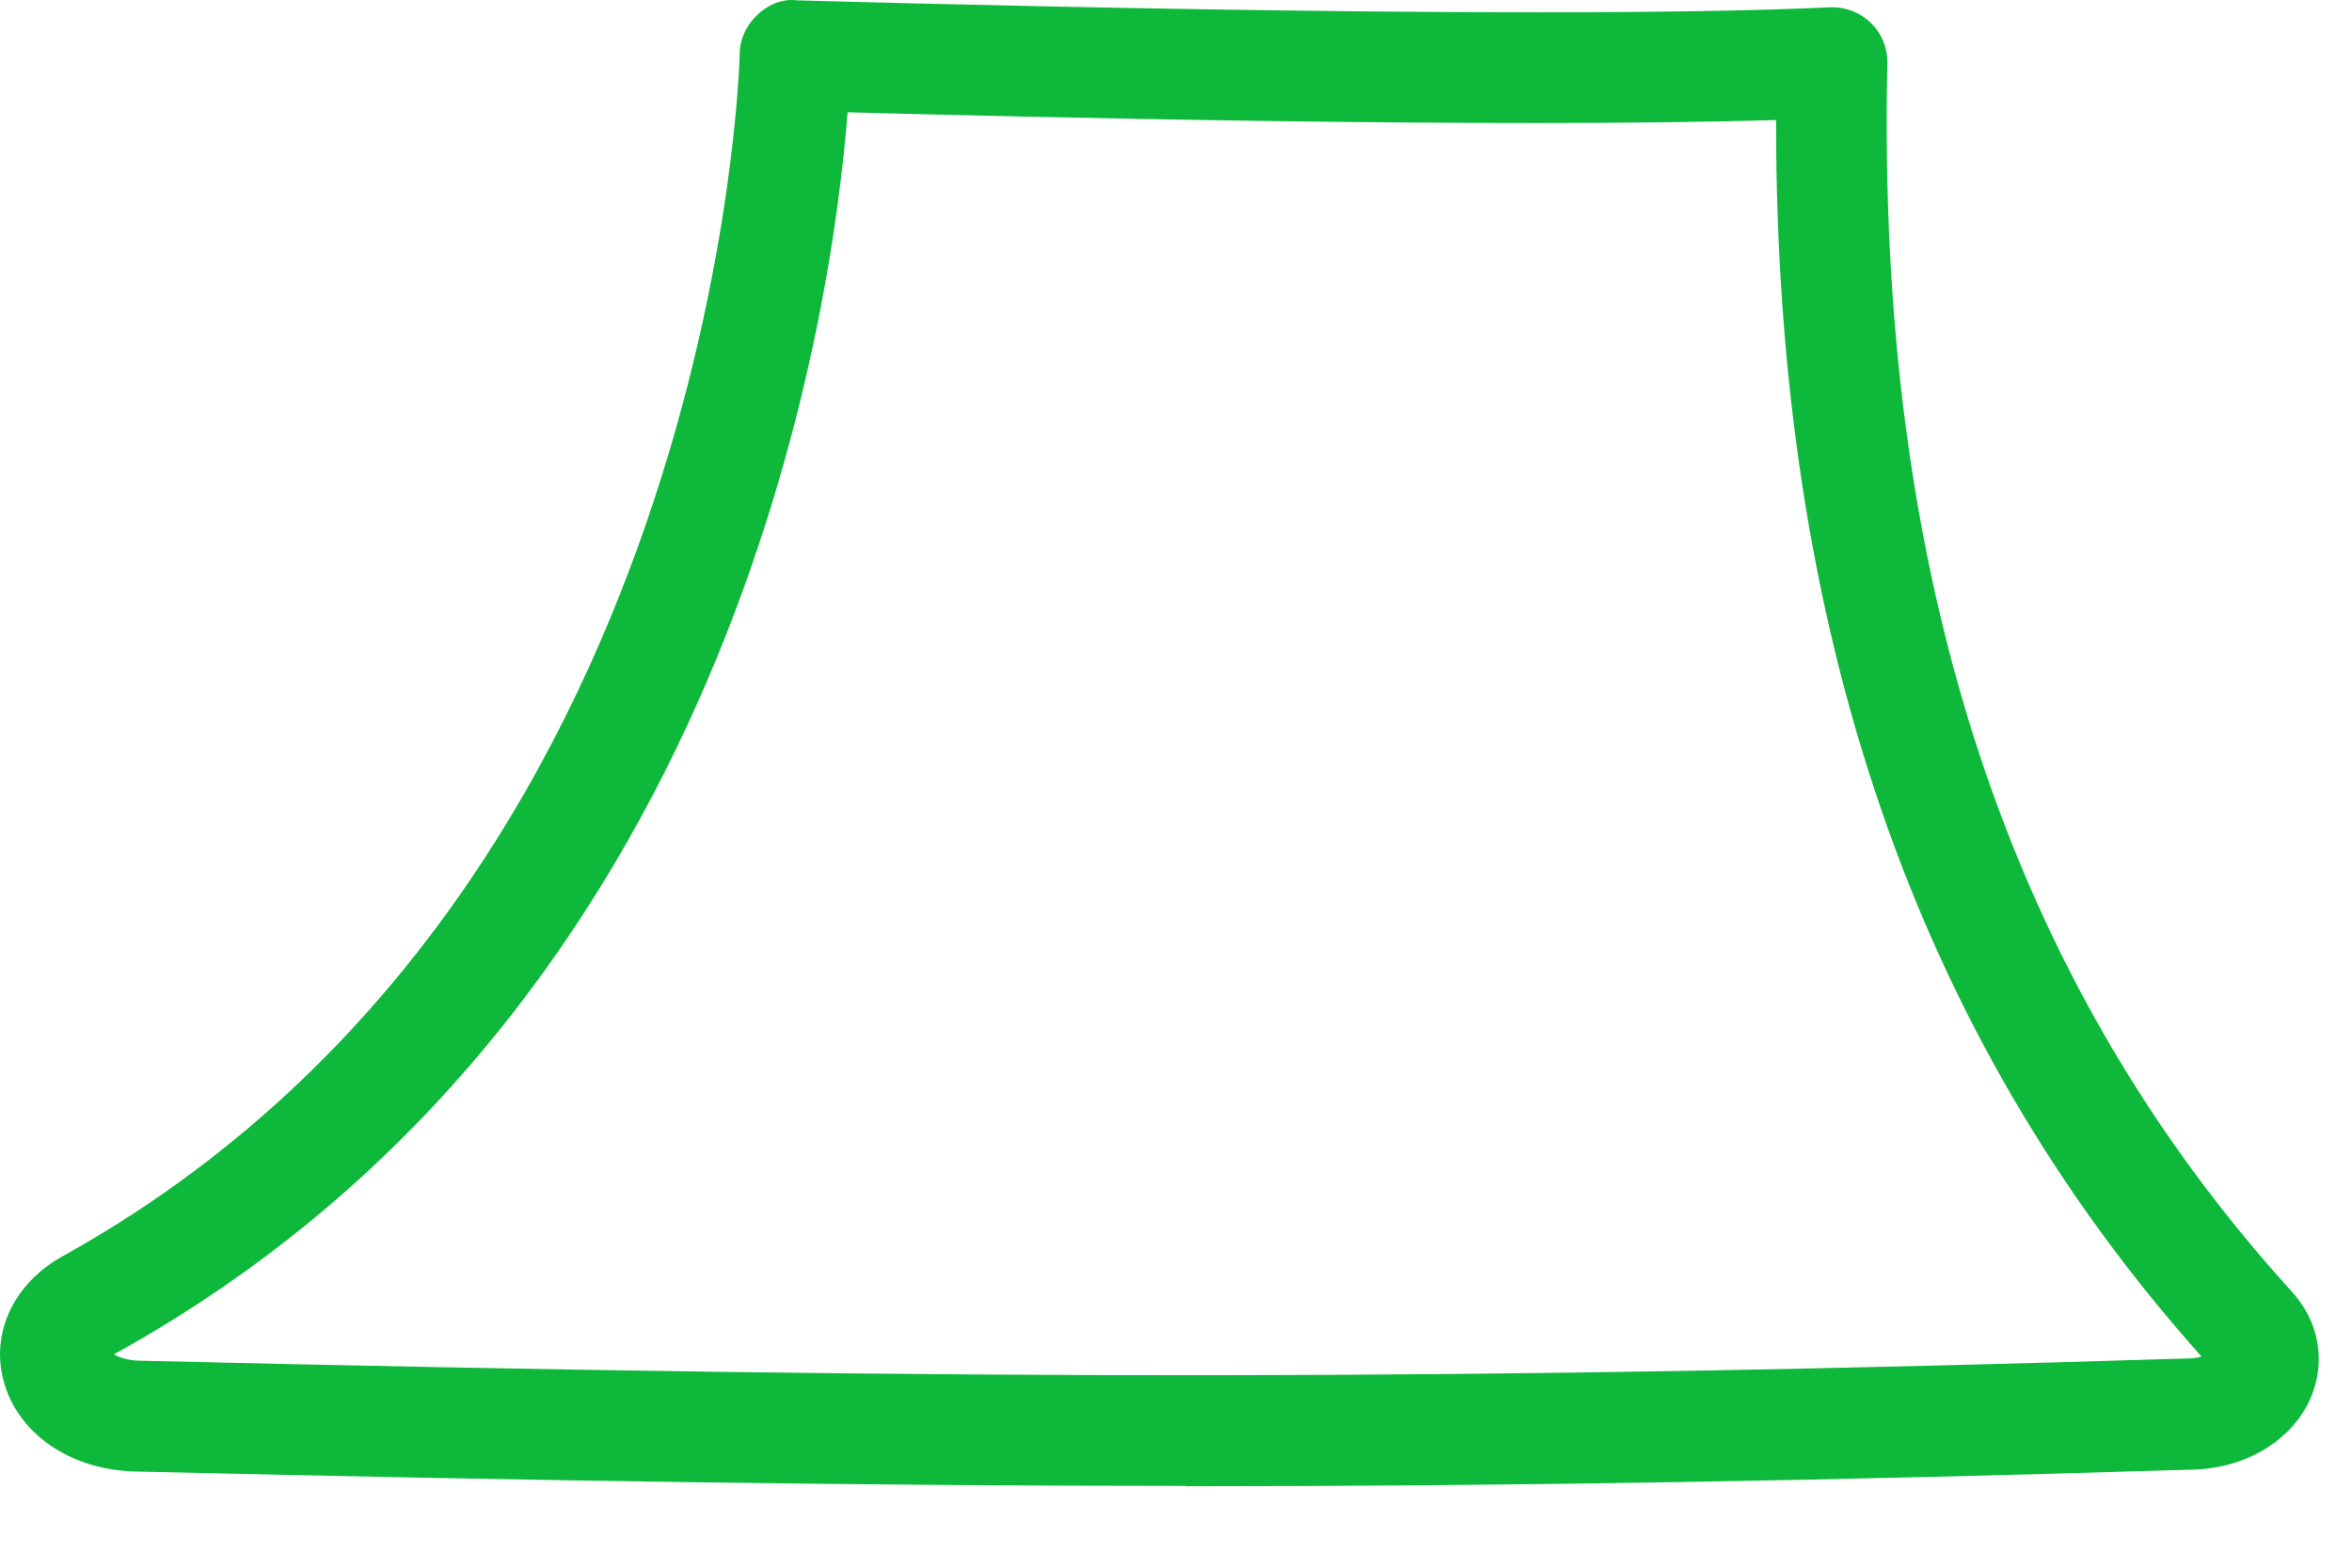 <?xml version="1.0" encoding="utf-8"?>
<svg xmlns="http://www.w3.org/2000/svg" fill="none" height="100%" overflow="visible" preserveAspectRatio="none" style="display: block;" viewBox="0 0 27 18" width="100%">
<path d="M13.613 17.061C10.049 17.061 6.272 17.006 1.558 16.896C0.798 16.879 0.187 16.45 0.035 15.831C-0.101 15.283 0.17 14.727 0.722 14.422C8.232 10.251 8.491 0.721 8.491 0.627C8.491 0.458 8.563 0.296 8.686 0.178C8.809 0.059 8.971 -0.018 9.145 0.004C9.23 0.004 17.491 0.25 21 0.084C21.178 0.076 21.348 0.139 21.475 0.262C21.603 0.385 21.671 0.555 21.666 0.733C21.539 6.631 23.054 11.244 26.308 14.829C26.622 15.173 26.703 15.627 26.529 16.043C26.321 16.531 25.791 16.858 25.175 16.874C20.975 17.002 17.415 17.065 13.608 17.065L13.613 17.061ZM1.312 15.551C1.358 15.58 1.448 15.618 1.588 15.623C11.305 15.852 17.029 15.848 25.137 15.597C25.192 15.597 25.239 15.585 25.273 15.576C21.985 11.893 20.381 7.238 20.389 1.378C17.181 1.476 11.601 1.34 9.73 1.289C9.548 3.627 8.411 11.609 1.337 15.534C1.324 15.538 1.316 15.546 1.308 15.551H1.312Z" fill="#0EB83A" id="Vector"/>
</svg>